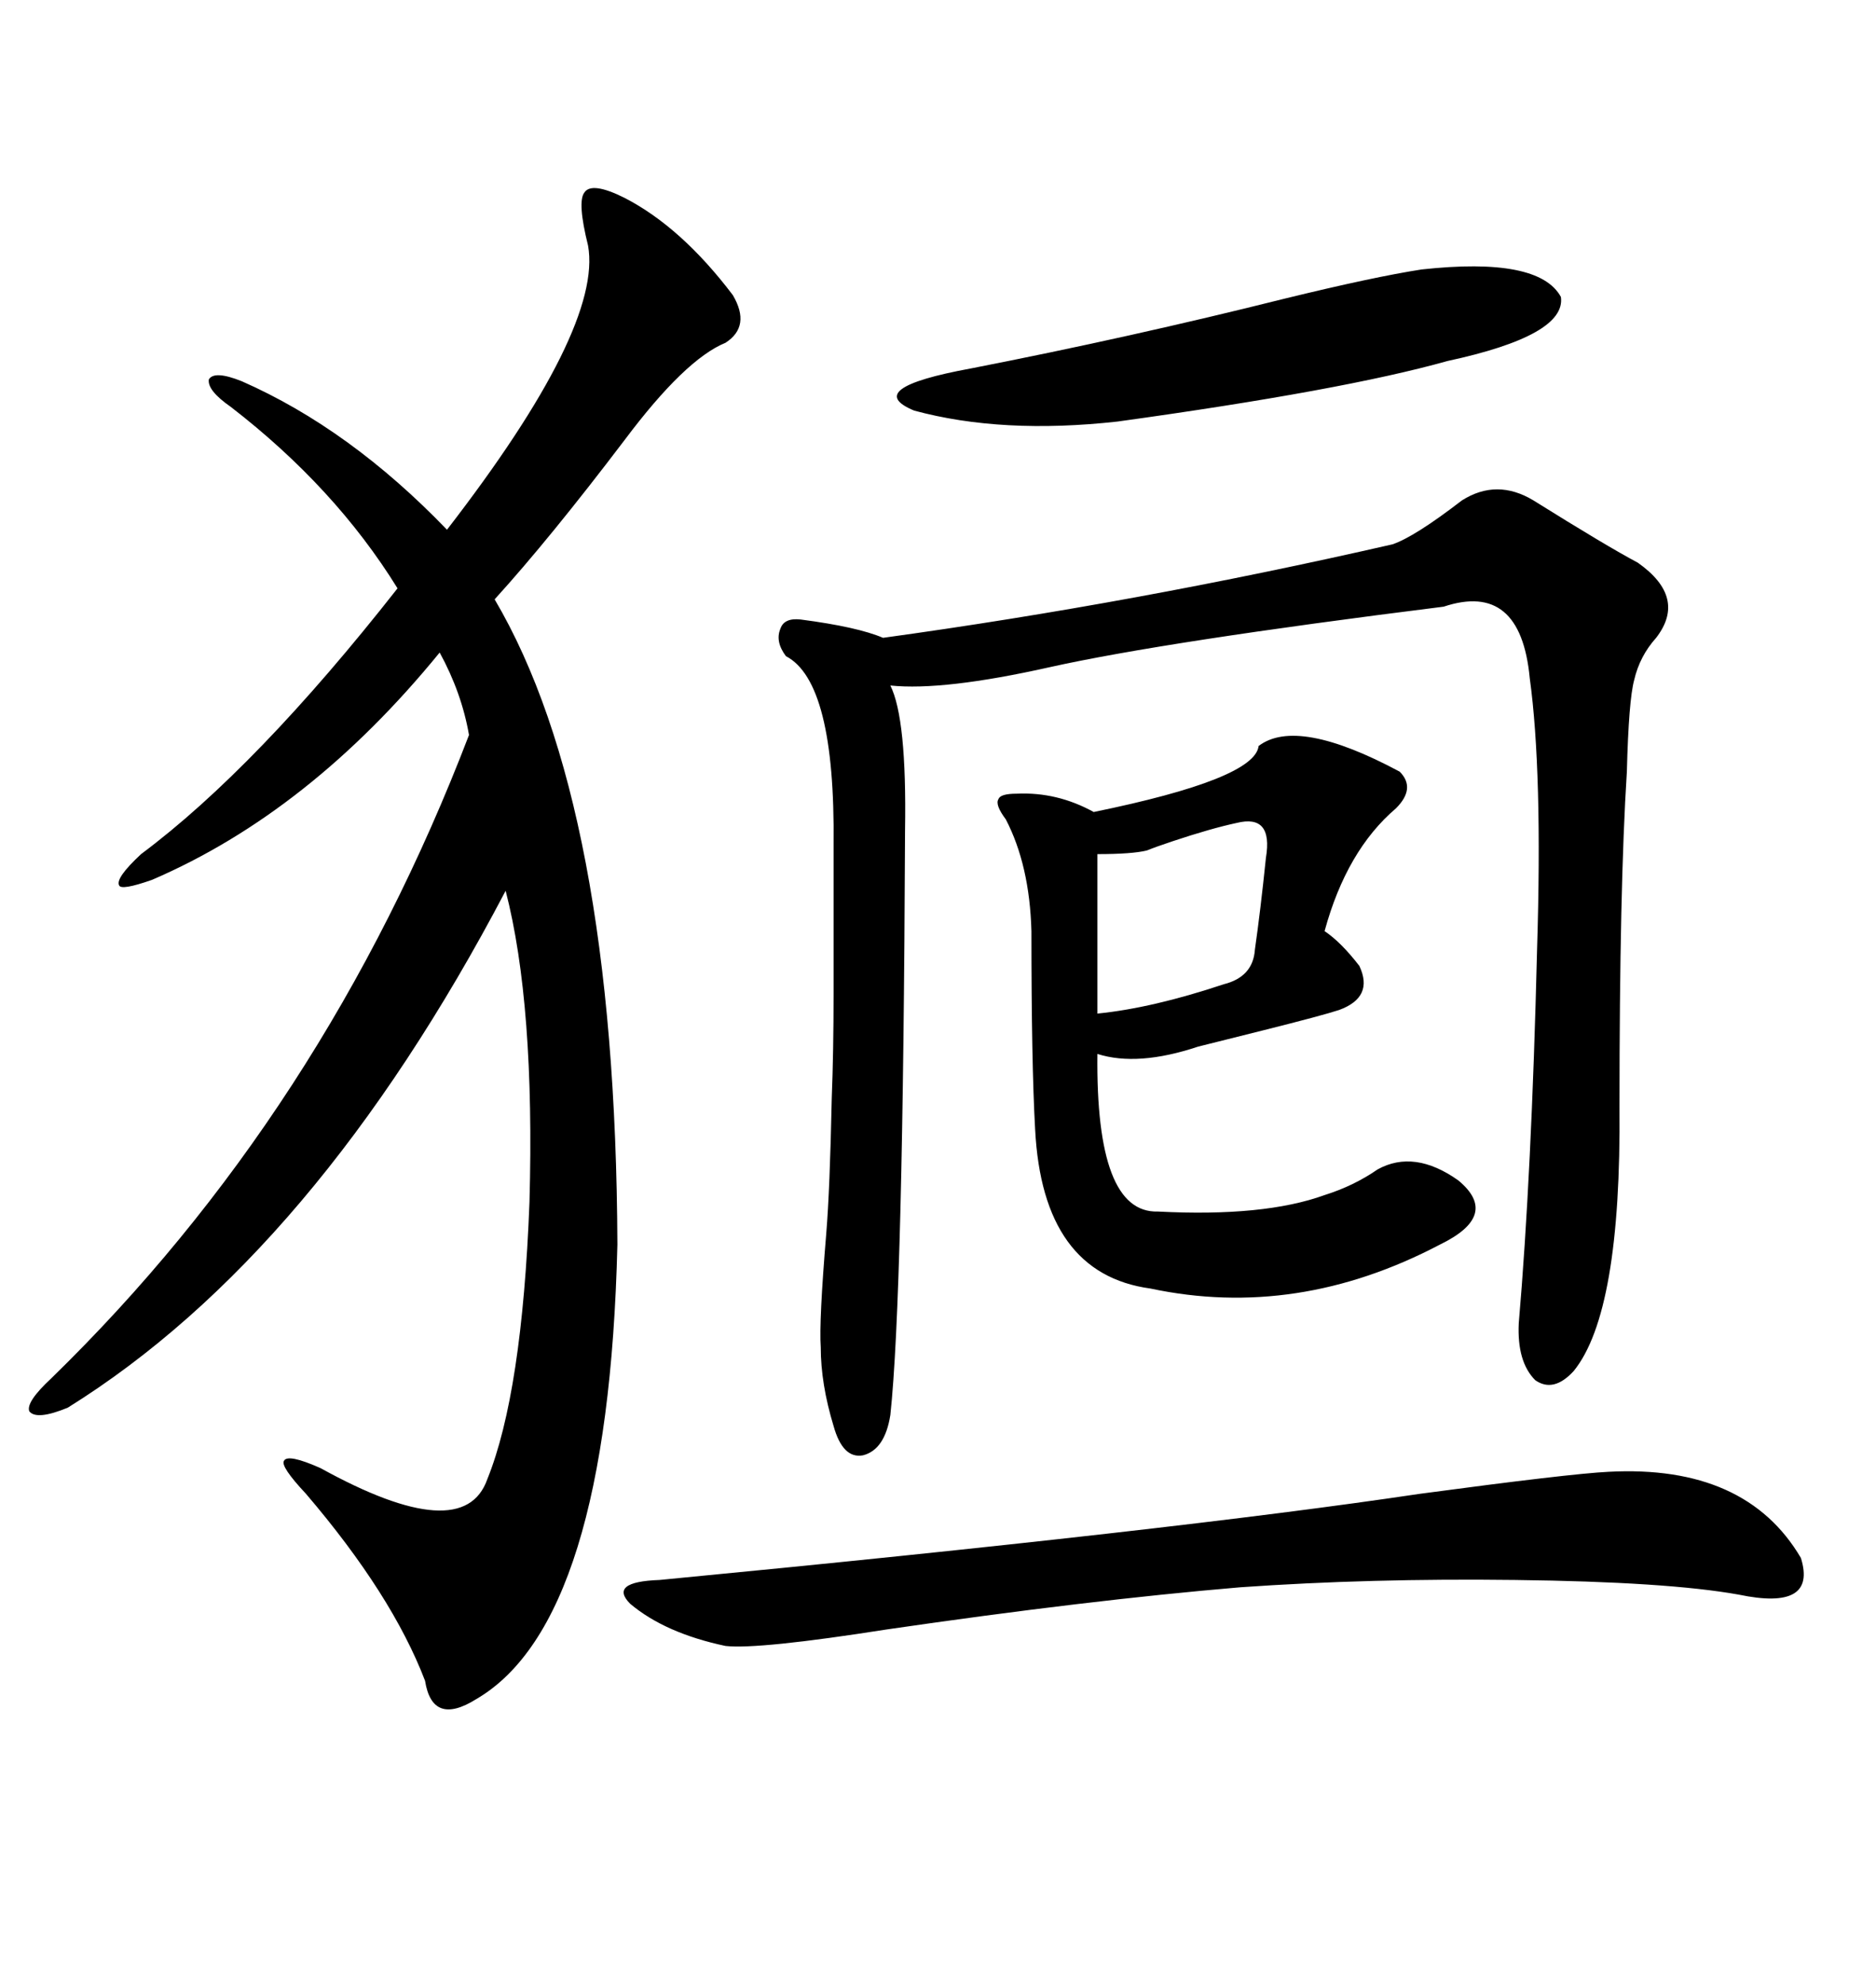 <svg xmlns="http://www.w3.org/2000/svg" xmlns:xlink="http://www.w3.org/1999/xlink" width="300" height="317.285"><path d="M99.90 31.64L99.90 31.64Q108.98 36.33 117.19 47.17L117.19 47.17Q120.12 52.15 116.02 54.79L116.02 54.79Q109.57 57.42 99.90 70.31L99.90 70.31Q87.89 86.13 79.10 95.80L79.10 95.80Q98.44 128.61 98.73 198.93L98.73 198.93Q97.27 259.28 76.17 271.58L76.17 271.58Q69.14 275.98 67.97 268.65L67.97 268.65Q62.70 254.88 48.93 238.77L48.93 238.77Q44.82 234.38 45.41 233.50L45.41 233.50Q46.00 232.32 51.27 234.67L51.27 234.67Q74.12 247.27 77.93 236.43L77.93 236.43Q83.50 222.66 84.67 192.19L84.67 192.19Q85.55 160.55 80.86 142.38L80.86 142.38Q50.39 200.39 10.84 225L10.84 225Q5.86 227.05 4.69 225.59L4.69 225.59Q4.10 224.12 8.20 220.31L8.20 220.31Q51.86 177.83 75 117.48L75 117.48Q73.83 110.74 70.31 104.30L70.31 104.30Q49.51 129.79 24.32 140.63L24.32 140.63Q19.34 142.38 19.04 141.50L19.04 141.50Q18.46 140.33 22.56 136.52L22.56 136.52Q41.02 122.75 63.57 94.04L63.57 94.04Q53.61 77.93 36.91 65.04L36.91 65.04Q33.11 62.40 33.40 60.64L33.40 60.64Q34.28 59.18 38.67 60.94L38.67 60.94Q55.96 68.55 71.48 84.67L71.48 84.67Q96.39 52.44 94.04 39.26L94.04 39.26Q92.29 32.23 93.46 30.76L93.46 30.76Q94.63 29.00 99.90 31.64ZM245.21 79.98L245.21 79.98Q256.93 87.30 261.91 89.94L261.91 89.94Q269.82 95.51 264.84 101.95L264.84 101.95Q262.21 104.88 261.33 108.69L261.33 108.69Q260.45 111.91 260.16 123.34L260.16 123.34Q258.98 141.80 258.98 176.95L258.98 176.95Q259.28 209.77 251.66 219.14L251.66 219.14Q248.44 222.66 245.51 220.61L245.51 220.61Q242.58 217.68 242.87 211.52L242.87 211.52Q244.92 187.79 245.80 151.76L245.80 151.76Q246.68 123.34 244.63 108.40L244.63 108.40Q243.16 92.87 230.86 96.97L230.86 96.97Q186.33 102.54 167.87 106.64L167.87 106.64Q150.88 110.45 142.38 109.57L142.38 109.57Q145.02 114.84 144.73 132.71L144.73 132.71Q144.43 207.13 142.38 226.17L142.38 226.17Q141.50 231.74 137.99 232.62L137.99 232.62Q134.77 233.20 133.30 227.93L133.30 227.93Q131.25 221.19 131.25 215.33L131.25 215.33Q130.96 211.23 132.13 197.17L132.13 197.17Q132.71 190.14 133.01 175.49L133.01 175.49Q133.30 168.16 133.30 158.79L133.30 158.79Q133.30 150.59 133.30 135.06L133.30 135.06Q133.59 108.98 125.68 104.88L125.68 104.88Q123.93 102.54 124.80 100.49L124.80 100.49Q125.39 98.73 128.03 99.02L128.03 99.02Q137.11 100.20 141.21 101.95L141.21 101.95Q181.64 96.39 222.66 87.01L222.66 87.01Q226.17 85.84 233.79 79.98L233.79 79.98Q239.36 76.46 245.21 79.98ZM201.27 119.24L201.27 119.24Q207.42 114.55 223.83 123.34L223.83 123.34Q226.46 125.98 223.24 129.20L223.24 129.20Q215.33 135.94 211.82 148.83L211.82 148.83Q214.45 150.59 217.38 154.39L217.38 154.39Q219.73 159.38 214.16 161.43L214.16 161.43Q211.52 162.30 202.15 164.65L202.15 164.65Q195.12 166.41 191.60 167.29L191.60 167.29Q181.93 170.51 175.49 168.46L175.49 168.46Q175.20 193.95 185.16 193.65L185.16 193.65Q202.15 194.53 211.82 191.02L211.82 191.02Q216.50 189.55 220.31 186.91L220.31 186.91Q226.17 183.69 233.20 188.67L233.20 188.67Q239.94 194.24 230.27 198.93L230.27 198.93Q207.42 210.94 183.98 205.96L183.98 205.96Q166.70 203.61 165.53 180.47L165.53 180.47Q164.94 169.92 164.94 148.83L164.94 148.83Q164.65 138.28 160.84 130.96L160.84 130.96Q159.08 128.61 159.67 127.73L159.67 127.73Q159.96 126.86 162.60 126.86L162.60 126.86Q169.04 126.56 174.90 129.79L174.90 129.79Q200.68 124.51 201.27 119.24ZM257.23 235.25L257.23 235.25Q279.20 234.08 287.99 249.02L287.99 249.02Q290.63 257.52 278.03 254.88L278.03 254.88Q266.60 252.83 242.29 252.54L242.29 252.54Q219.14 252.25 198.34 253.71L198.34 253.71Q174.02 255.76 141.80 260.45L141.80 260.45Q121.29 263.67 116.02 263.09L116.02 263.09Q106.35 261.04 100.78 256.35L100.78 256.35Q97.27 252.83 105.47 252.54L105.47 252.54Q187.79 244.63 227.05 238.77L227.05 238.77Q251.07 235.55 257.23 235.25ZM227.34 43.07L227.34 43.07Q246.09 41.02 249.61 47.46L249.61 47.46Q250.49 53.61 231.45 57.71L231.45 57.71Q214.75 62.40 178.71 67.38L178.71 67.38Q160.25 69.43 146.19 65.63L146.19 65.63Q137.70 62.11 155.27 58.89L155.27 58.89Q180.76 53.91 205.37 47.75L205.37 47.75Q219.73 44.24 227.34 43.07ZM197.75 131.54L197.75 131.54Q193.65 132.42 187.50 134.47L187.50 134.47Q184.86 135.35 183.40 135.94L183.40 135.94Q181.05 136.52 175.49 136.52L175.49 136.52L175.49 162.01Q184.28 161.13 195.70 157.32L195.70 157.32Q200.39 156.15 200.68 151.76L200.68 151.76Q201.56 145.61 202.44 137.11L202.44 137.11Q203.61 130.08 197.75 131.54Z"/></svg>